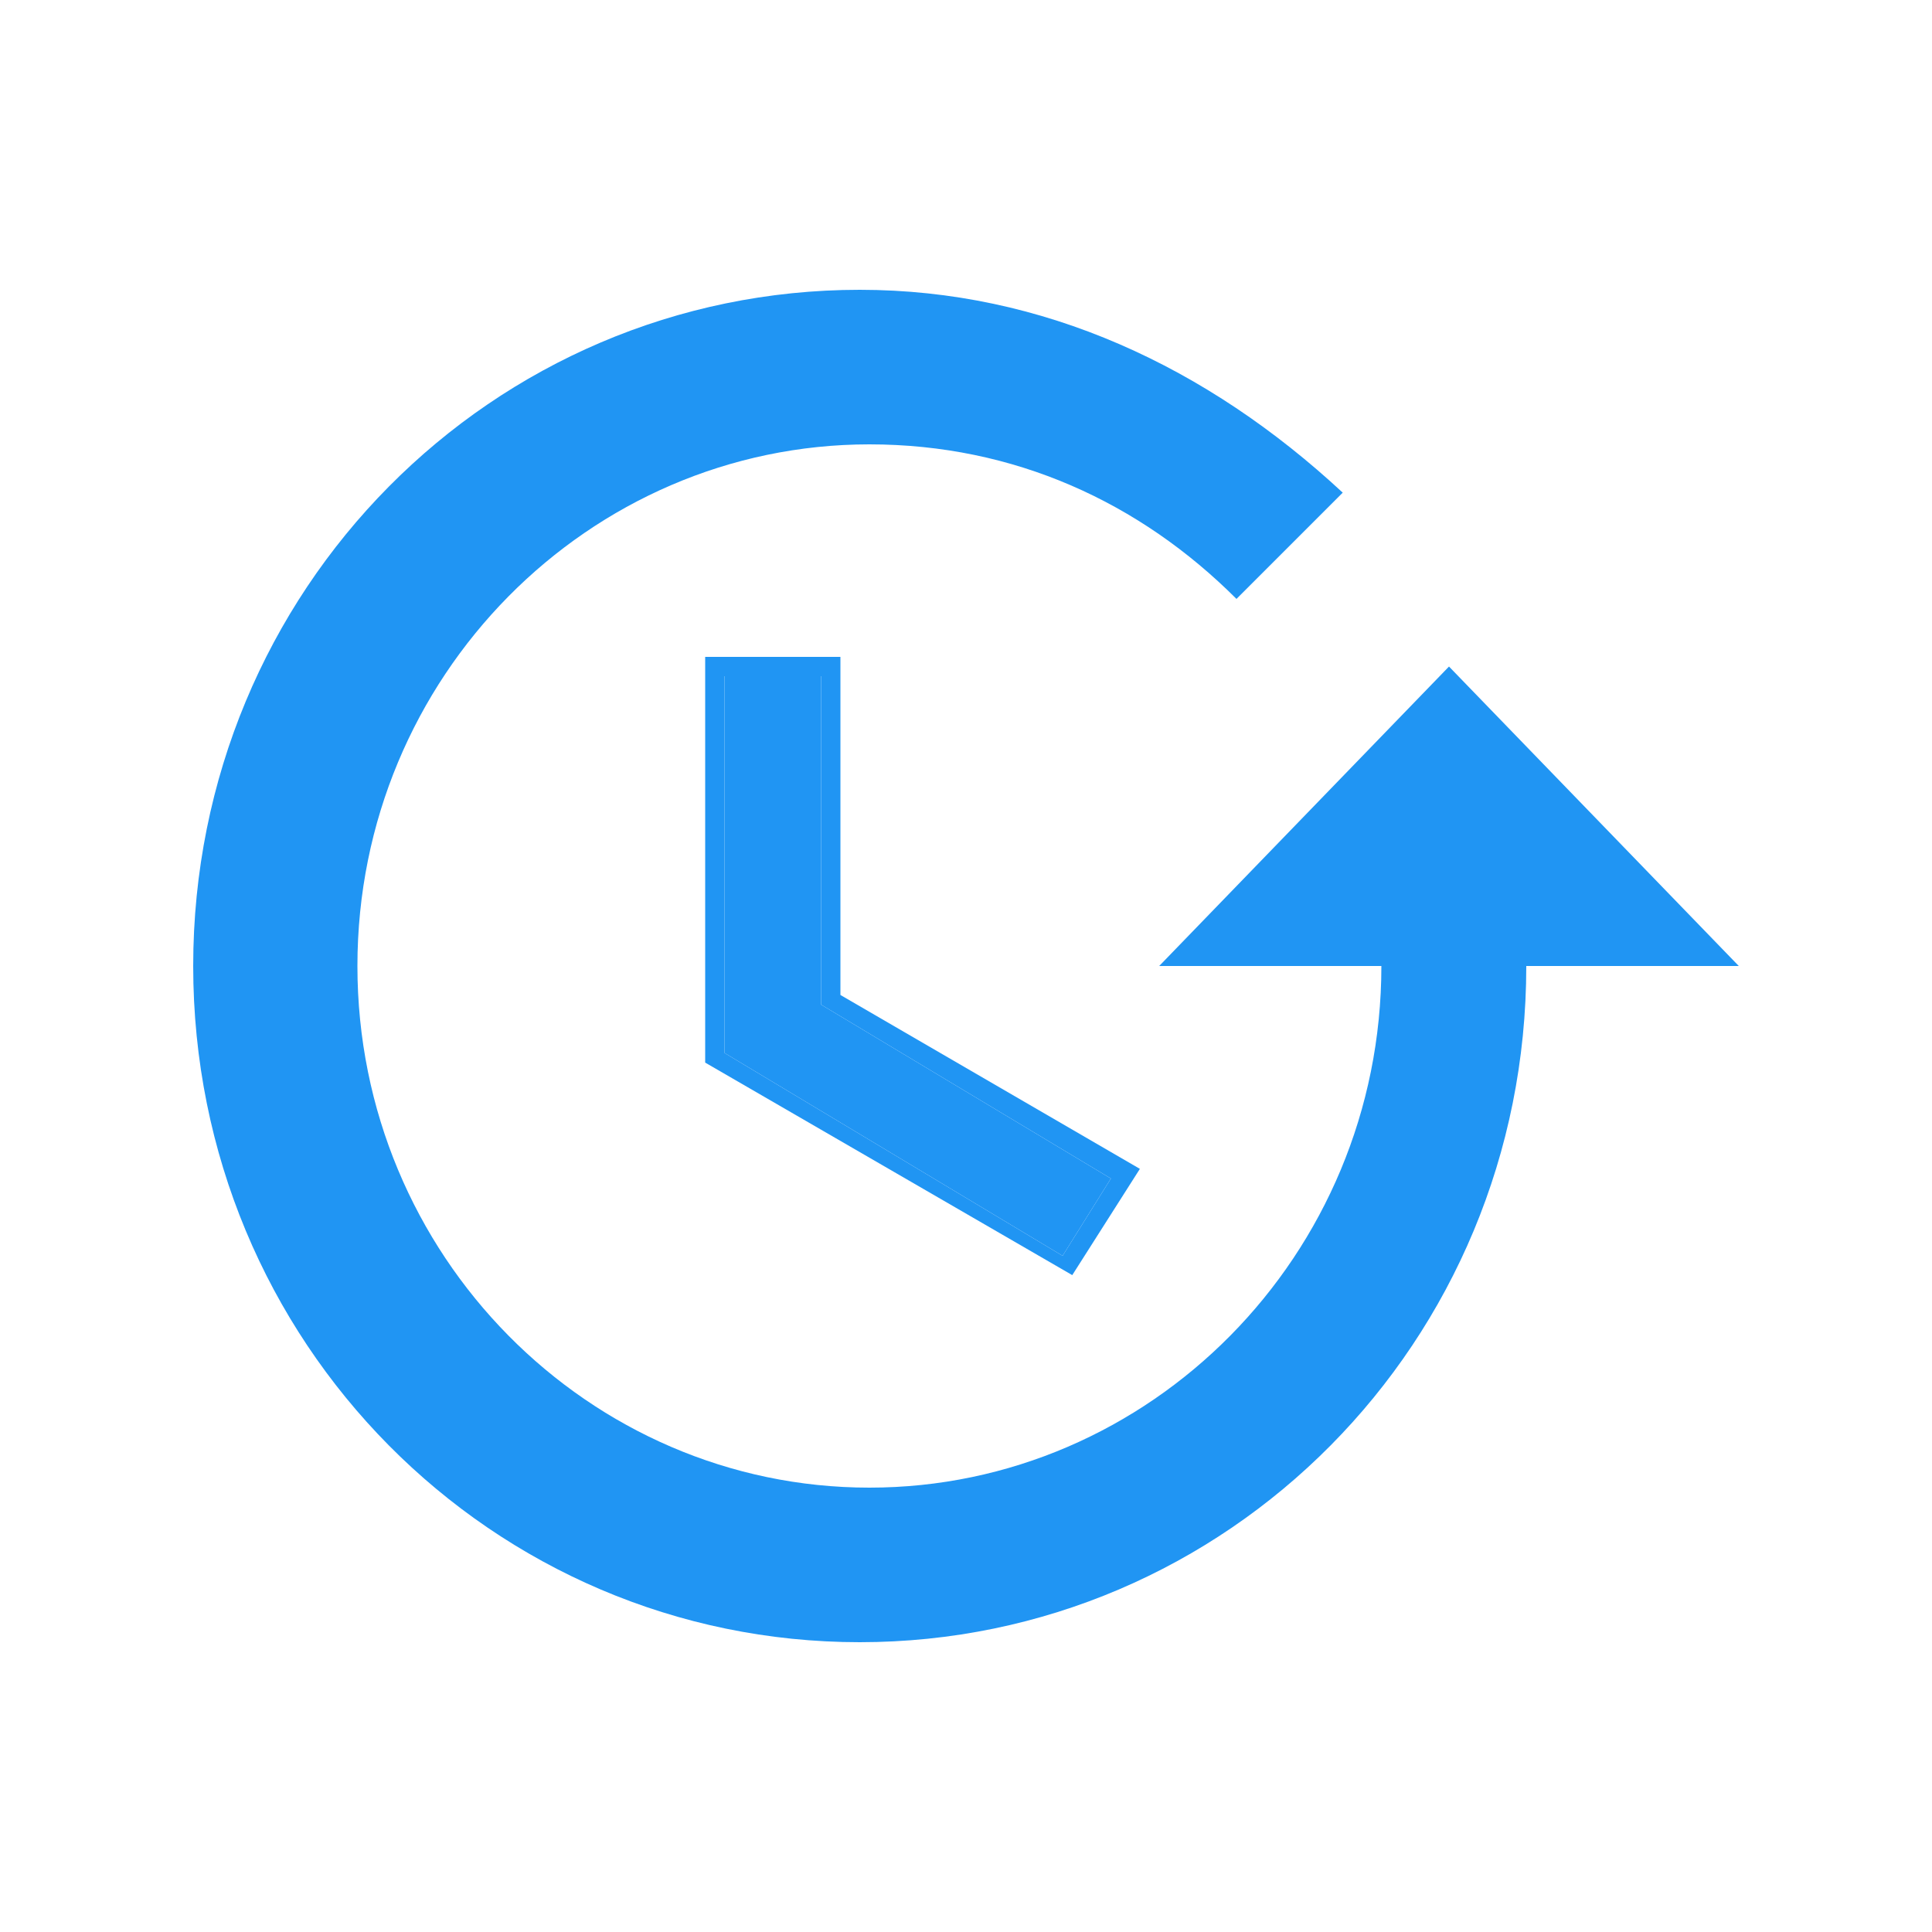 <?xml version="1.0" encoding="utf-8"?>
<!-- Generator: Adobe Illustrator 27.5.0, SVG Export Plug-In . SVG Version: 6.00 Build 0)  -->
<svg version="1.1" id="Layer_1" xmlns="http://www.w3.org/2000/svg" xmlns:xlink="http://www.w3.org/1999/xlink" x="0px" y="0px"
	 viewBox="0 0 20 20" style="enable-background:new 0 0 20 20;" xml:space="preserve">
<style type="text/css">
	.st0{fill:#2095F3;}
	.st1{fill-rule:evenodd;clip-rule:evenodd;fill:#2095F3;}
</style>
<path class="st0" d="M8.9,17c3.8,0,6.9-3.1,6.9-7H18l-3-3.1l-3,3.1h2.3c0,3-2.4,5.4-5.3,5.4c-2.9,0-5.3-2.4-5.3-5.4s2.4-5.4,5.3-5.4
	c1.5,0,2.8,0.6,3.8,1.6l1.1-1.1C12.5,3.8,10.8,3,8.9,3C5.1,3,2,6.1,2,10C2,13.9,5.1,17,8.9,17z"/>
<path class="st0" d="M7.5,7h1v3.4l3,1.8L11,13l-3.5-2.1V7z"/>
<path class="st1" d="M8.7,6.8v3.5l3.1,1.8l-0.7,1.1L7.3,11V6.8H8.7z M8.5,10.4V7h-1v3.9L11,13l0.5-0.8L8.5,10.4z"/>
</svg>
